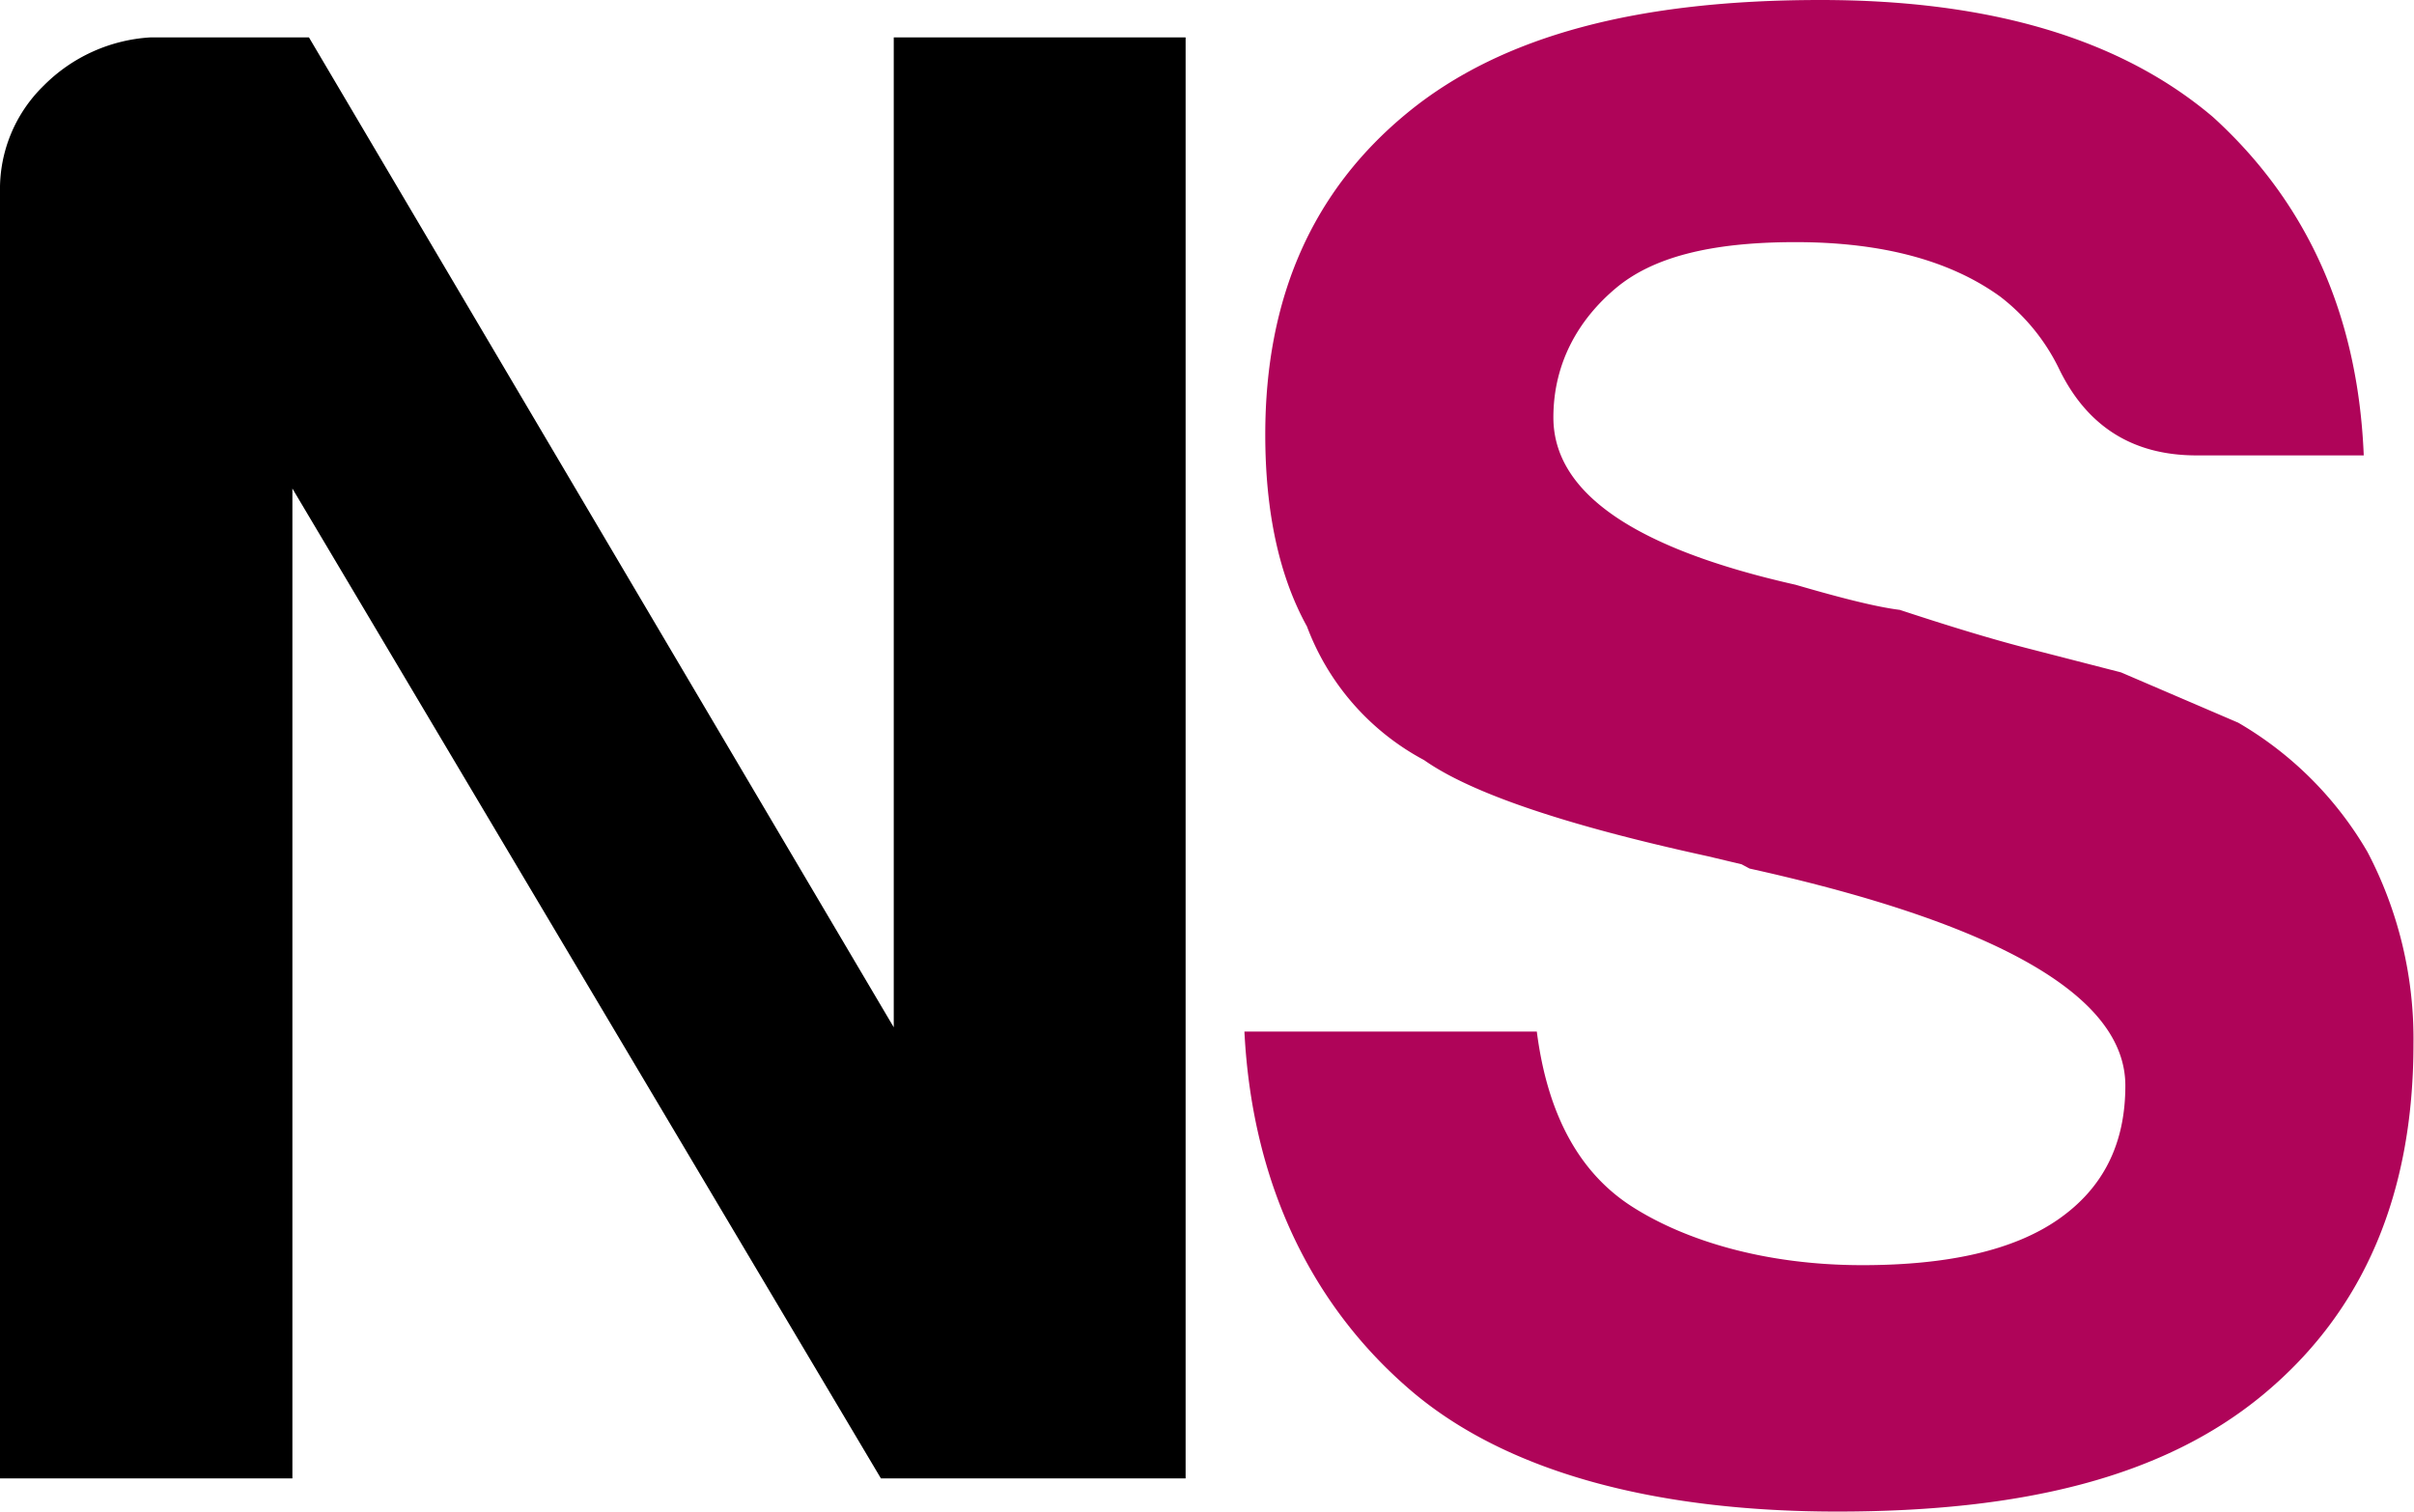 <svg id="b0ef563c-a6ac-4202-8415-95f570e1f4a9" data-name="Layer 1" xmlns="http://www.w3.org/2000/svg" viewBox="0 0 451.6 282.8"><defs><style>.a842aa57-acad-4b5f-a690-90bd16f9ac8e{fill:#af0459;}</style></defs><title>faviicon</title><path d="M33.8,389.3V148.6A27,27,0,0,1,42,128.7a30.7,30.7,0,0,1,19.9-9H91.6L201,304.9V119.7h54.6V389.3h-57L88.5,204.1V389.3Z" transform="translate(-33.8 -112.7)"/><path class="a842aa57-acad-4b5f-a690-90bd16f9ac8e" d="M266.6,305.7h54.7c2,15.6,8,26.5,17.9,32.8s24.8,10.9,43,10.9c16.1,0,28.4-2.8,36.7-8.6s12.5-14,12.5-25c0-16.6-23.4-30.2-70.3-40.6l-1.5-.8-6.3-1.5q-39.9-8.7-53.1-18a47,47,0,0,1-21.9-25c-5.2-9.4-7.8-21.4-7.8-35.9,0-25.6,8.8-45.6,26.6-60.2s43.4-21.1,77.3-21.1c31.8,0,56.2,7.3,73.4,21.9q26.6,24.2,28.2,63.3H444.7c-12,0-20.6-5.5-25.8-16.4A37.9,37.9,0,0,0,408,168.2c-9.4-6.8-22.2-10.2-38.3-10.2s-26.8,2.9-33.6,8.6-11.7,13.8-11.7,24.2q0,21.1,45.3,31.3c8.9,2.6,15.4,4.2,19.5,4.7,9.4,3.1,17.6,5.6,24.7,7.4l16.7,4.3,21.9,9.4a66.8,66.8,0,0,1,24.2,24.2,75.2,75.2,0,0,1,8.6,35.9c0,28.1-9.3,50-28.1,65.6s-45.3,21.9-79.7,21.9-62-7.5-79.7-22.6S268.1,335.4,266.6,305.7Z" transform="translate(-33.8 -112.7)"/></svg>